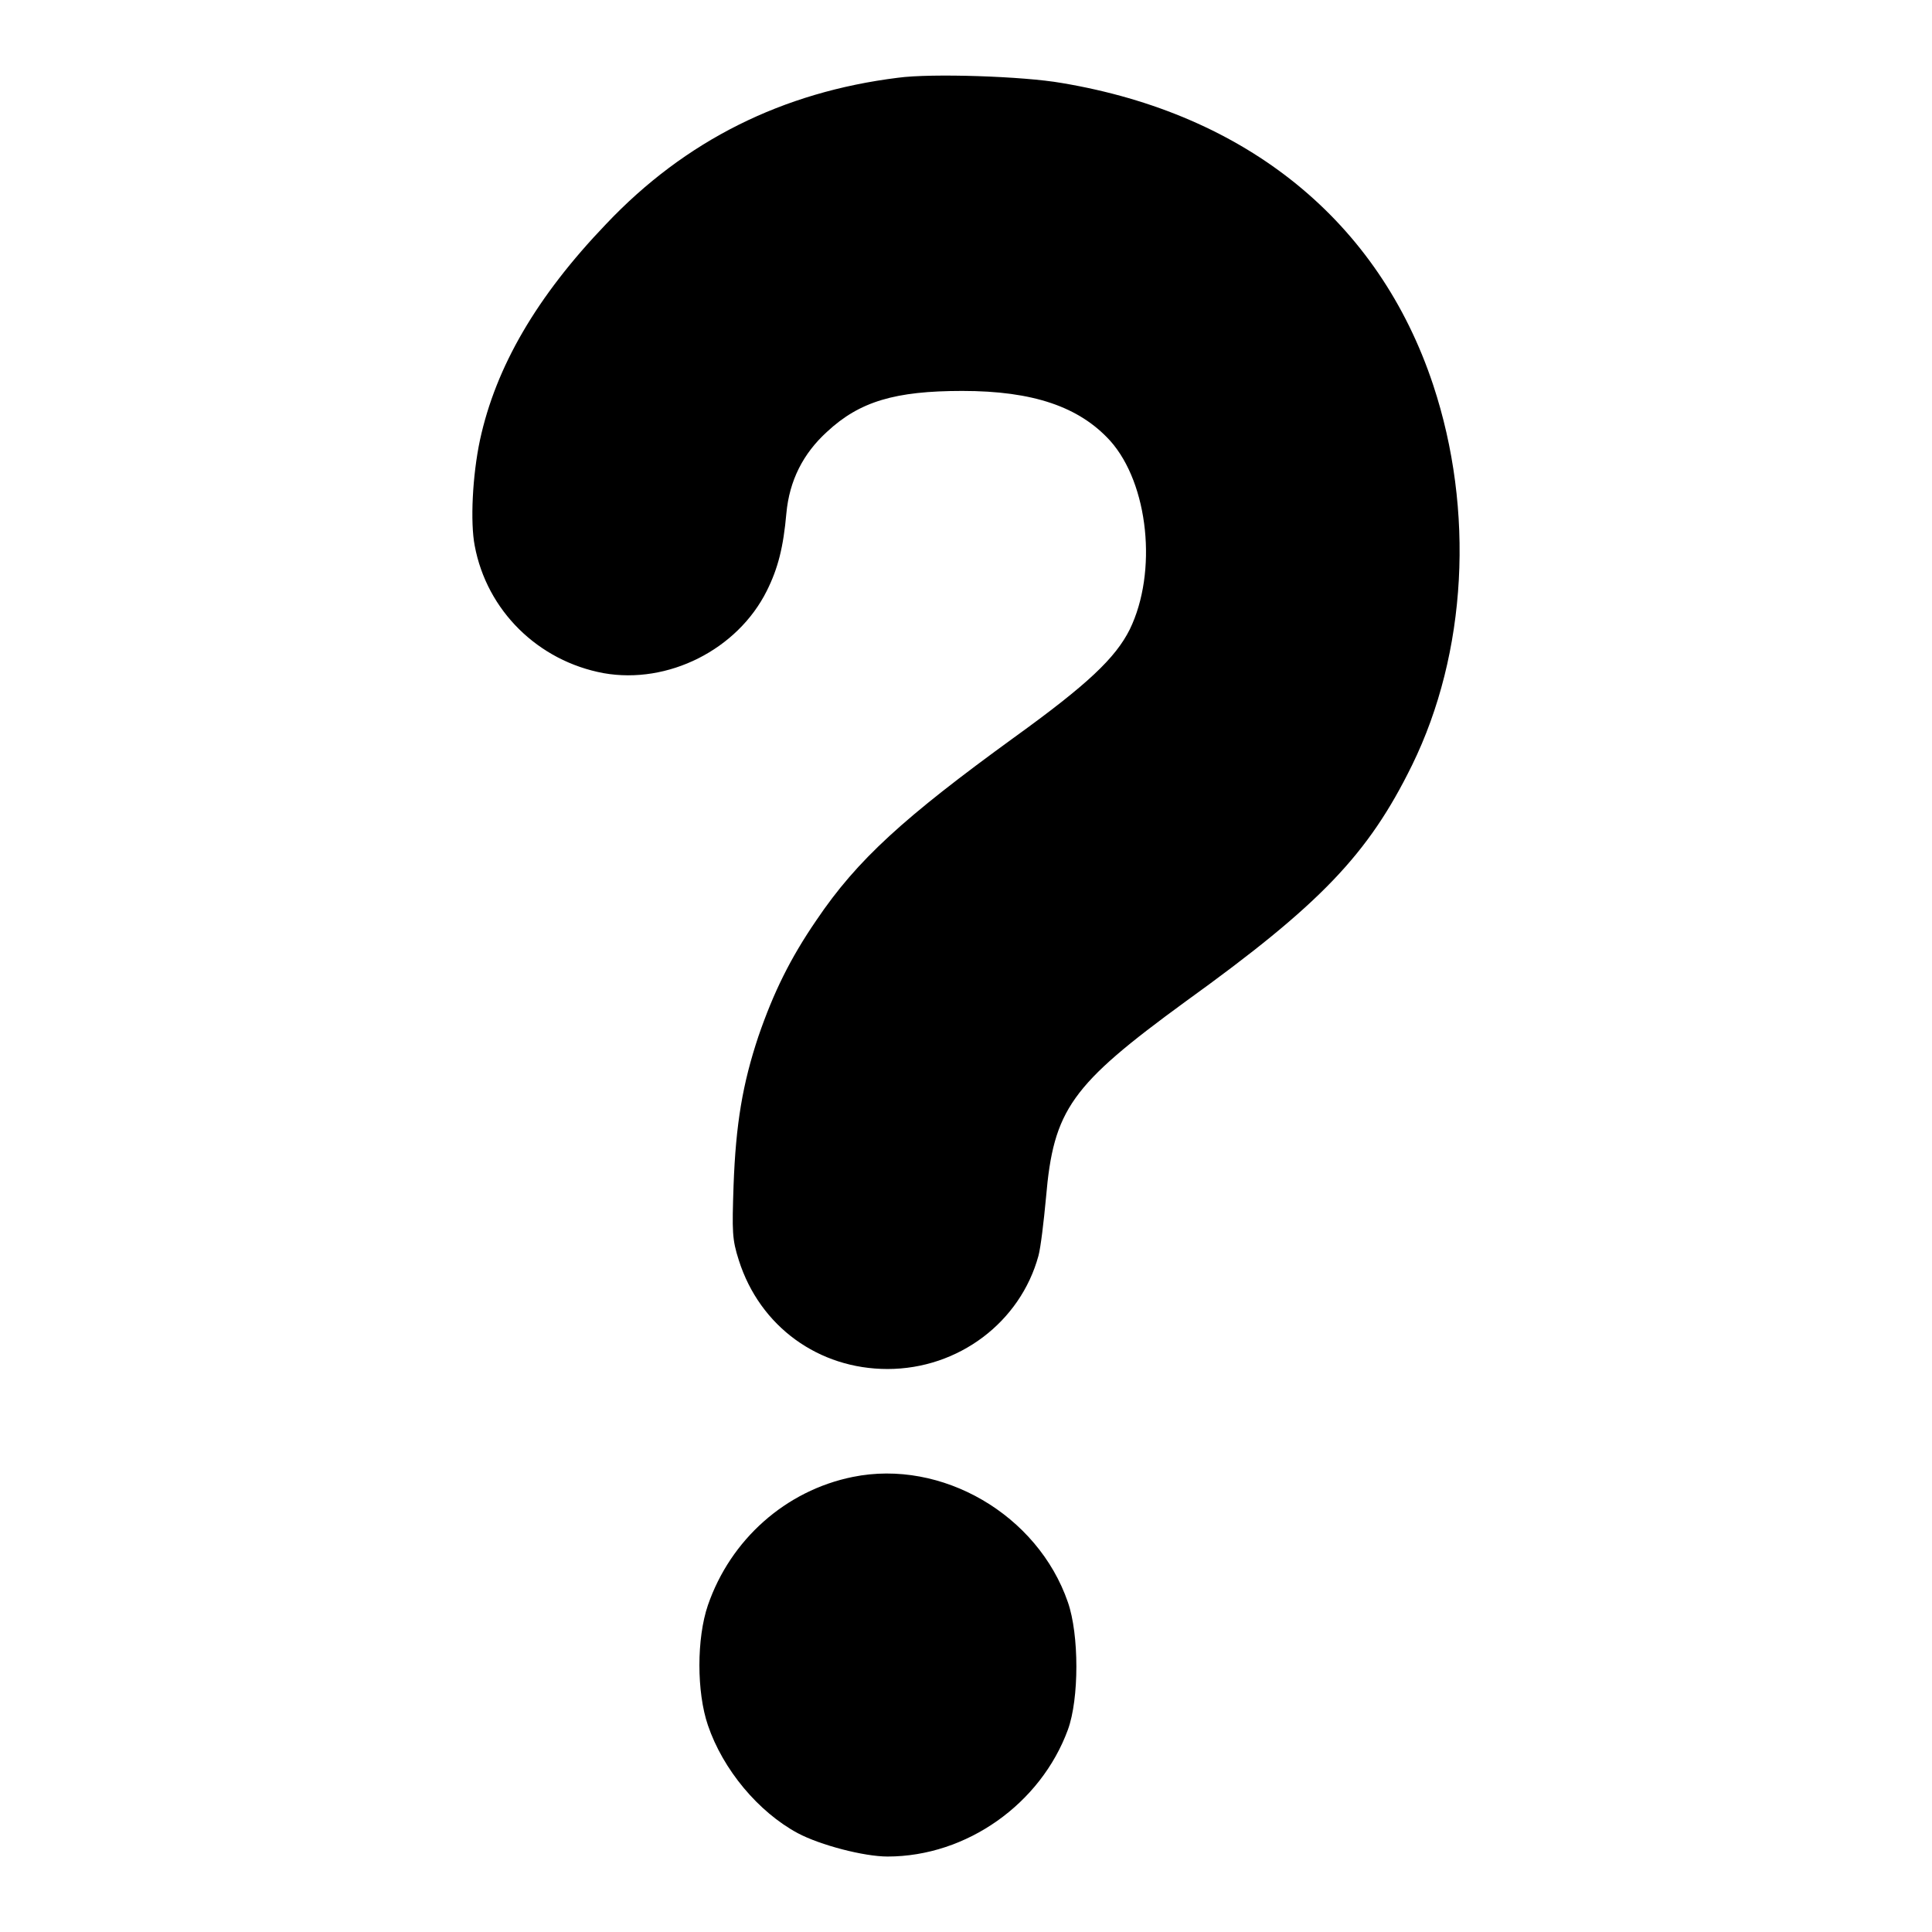 <?xml version="1.0" encoding="utf-8"?>
<!-- Svg Vector Icons : http://www.onlinewebfonts.com/icon -->
<!DOCTYPE svg PUBLIC "-//W3C//DTD SVG 1.1//EN" "http://www.w3.org/Graphics/SVG/1.1/DTD/svg11.dtd">
<svg version="1.1" xmlns="http://www.w3.org/2000/svg" xmlns:xlink="http://www.w3.org/1999/xlink" x="0px" y="0px" viewBox="0 0 256 256" enable-background="new 0 0 256 256" xml:space="preserve">
<g><g><g><path fill="#000000" d="M119,10.3c-15.3,1.9-28.2,8.3-38.7,19.4c-9.2,9.6-14.6,18.9-16.7,28.6c-1,4.7-1.3,10.9-0.7,14c1.6,8.6,8.4,15.3,17.1,16.9c8.5,1.5,17.7-3.1,21.6-10.9c1.5-3,2.2-5.8,2.6-10.3c0.4-4.3,2.2-7.9,5.4-10.8c4.3-4,9-5.4,17.9-5.4c9.4,0,15.5,2.1,19.6,6.6c5.1,5.7,6.3,17.4,2.6,25c-1.9,3.8-5.6,7.3-15.3,14.3c-14.6,10.6-20.8,16.2-26.2,24.2c-3.5,5.1-5.7,9.6-7.7,15.4c-2.1,6.3-3,11.6-3.3,19.8c-0.2,6.1-0.2,7.1,0.7,9.9c2.8,8.8,10.6,14.4,19.7,14.4c9.4,0,17.6-6.2,20-15c0.3-1.1,0.7-4.5,1-7.7c1-11.7,3.3-14.9,18.5-26c17.9-12.9,24.2-19.5,30-31.3c7.3-14.9,8.3-33.8,2.8-50.4c-7.2-21.7-24.7-35.9-49.2-40C135.6,10.1,123.4,9.7,119,10.3z"/><path fill="#000000" d="M113,195.7c-8.9,1.8-16.2,8.3-19.2,17c-1.5,4.4-1.5,11.5,0,15.9c2,5.9,6.7,11.5,11.9,14.3c3,1.6,8.8,3.1,11.9,3.1c10.5,0,20.3-7,23.9-16.8c1.5-4.1,1.5-12.6,0-16.9C137.5,200.7,124.8,193.3,113,195.7z"/></g></g></g>
</svg>